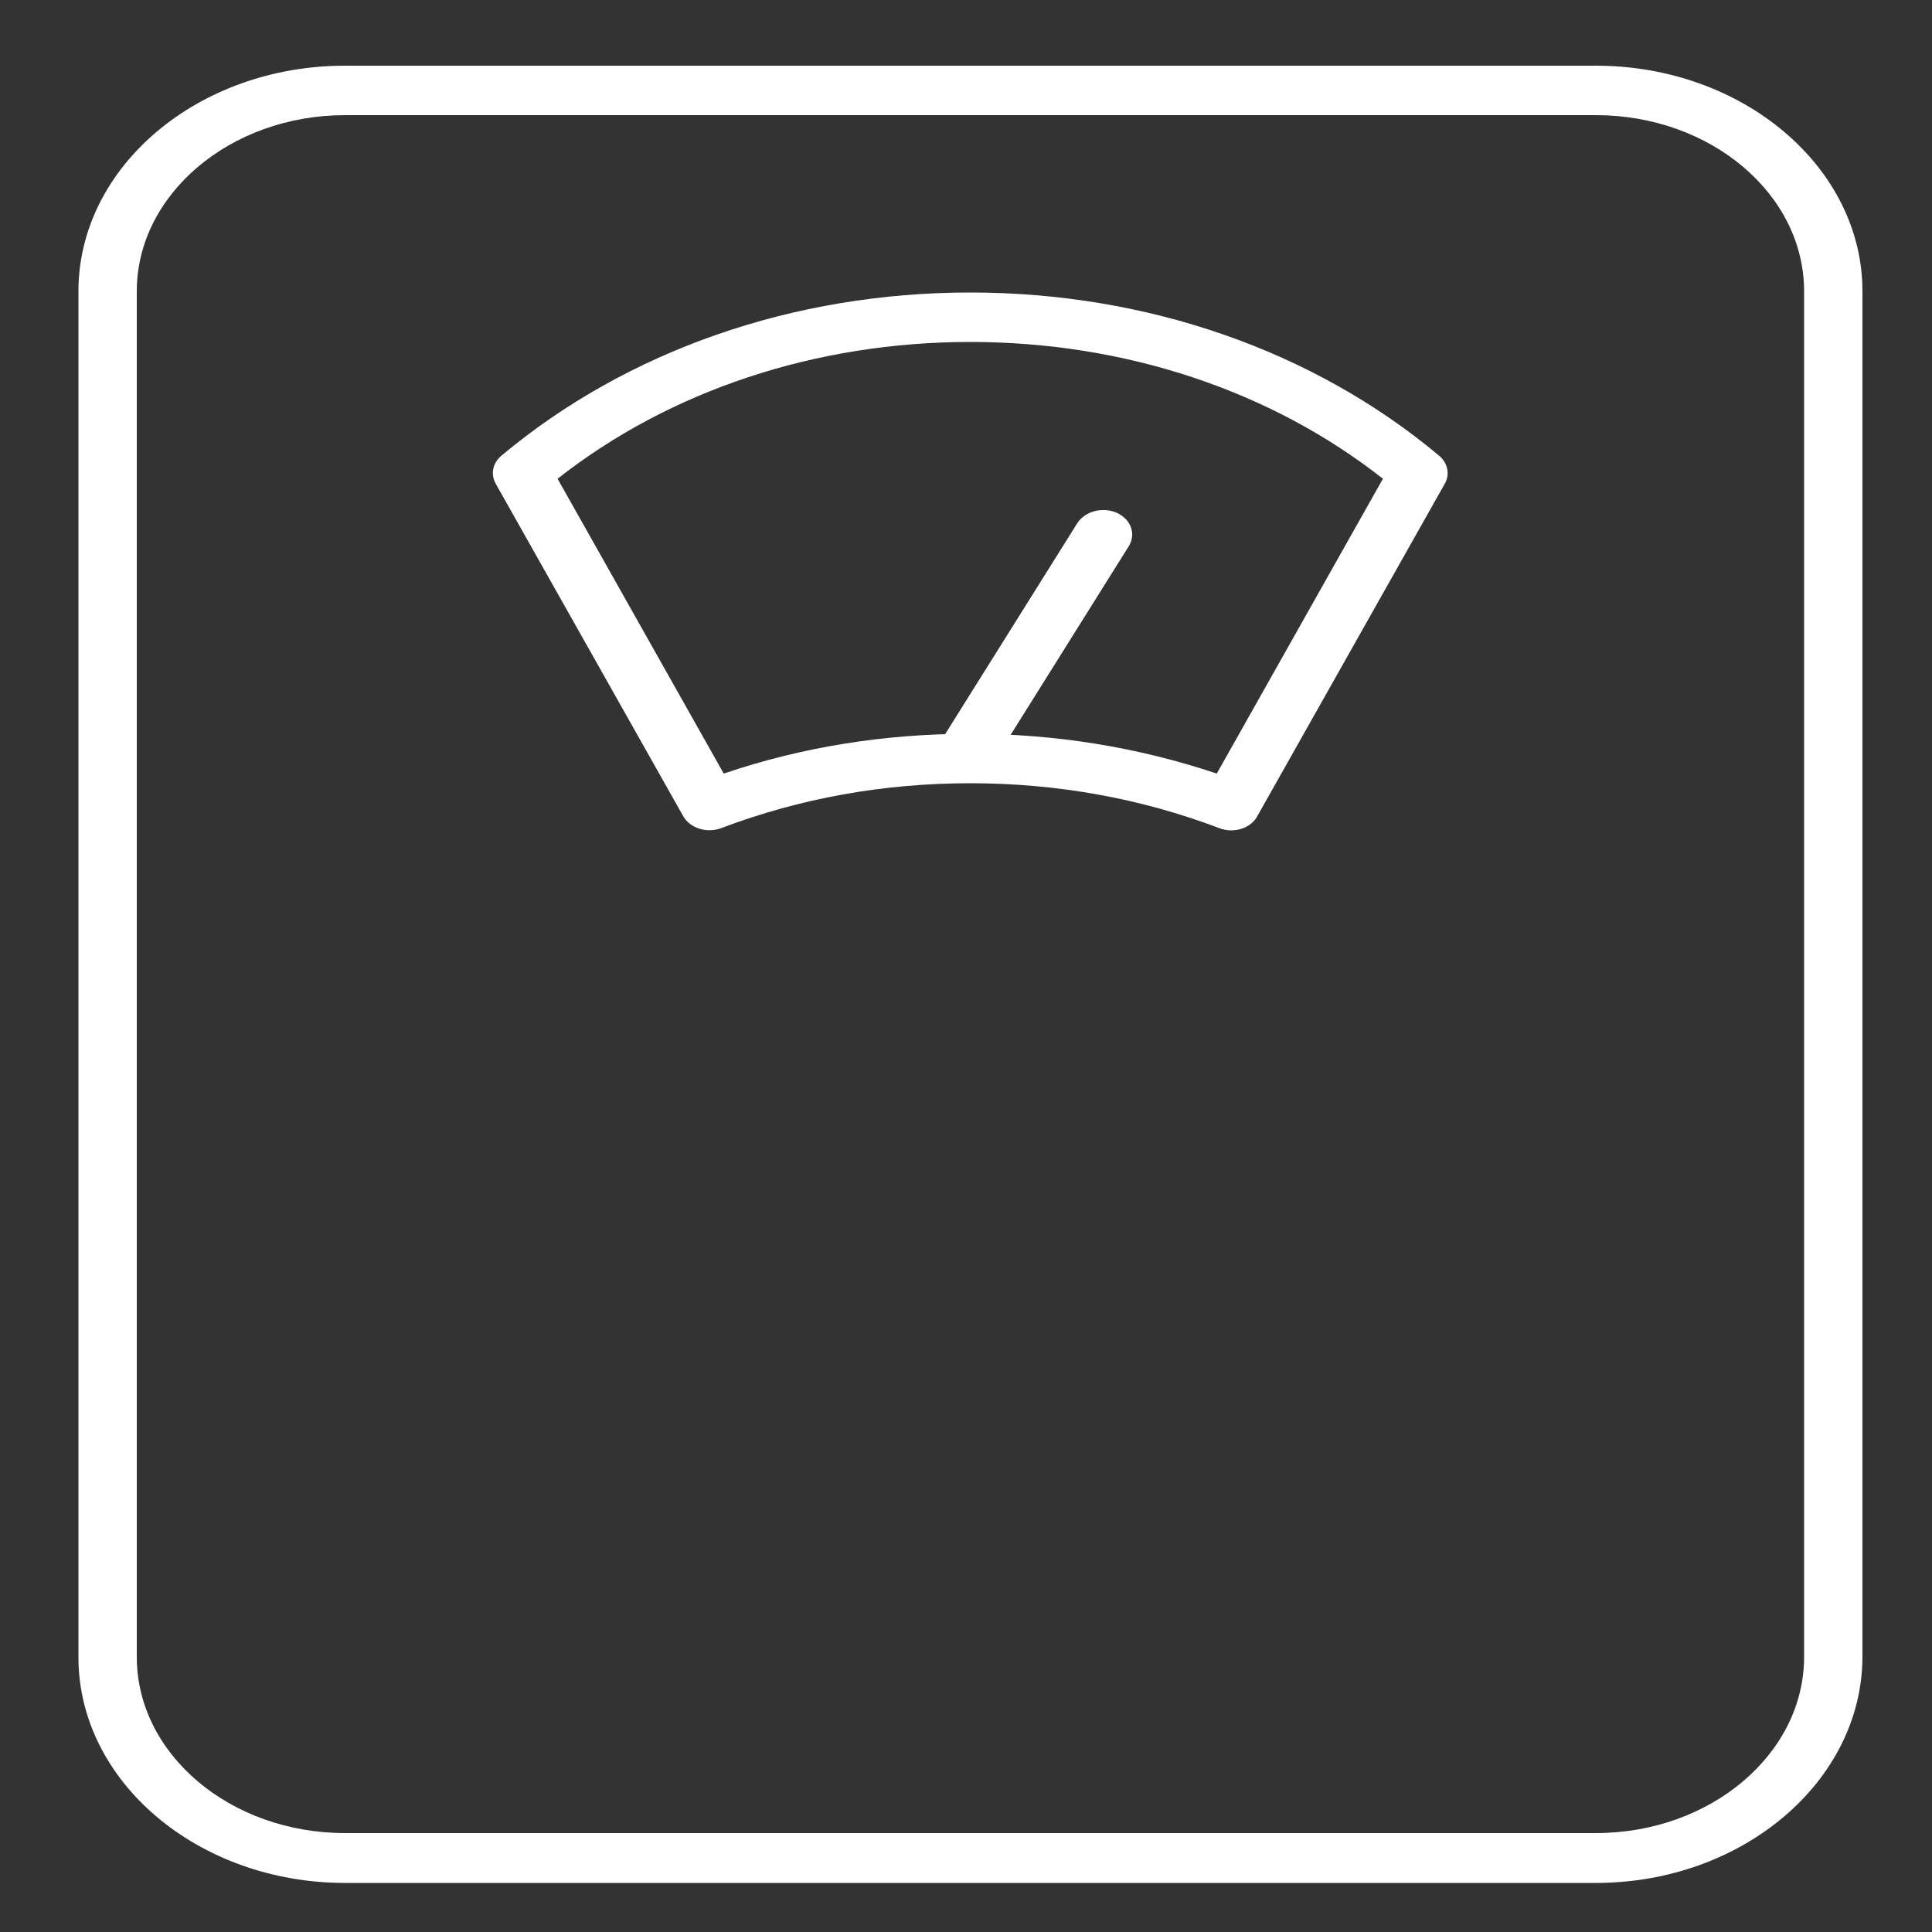 <?xml version="1.0" encoding="utf-8"?>
<!-- Generator: Adobe Illustrator 26.0.0, SVG Export Plug-In . SVG Version: 6.00 Build 0)  -->
<svg version="1.1" id="Ebene_1" xmlns="http://www.w3.org/2000/svg" xmlns:xlink="http://www.w3.org/1999/xlink" x="0px" y="0px"
	 viewBox="0 0 500 500" style="enable-background:new 0 0 500 500;" xml:space="preserve">
<rect x="0" y="0" width="500" height="500" fill="#333333" stroke="none"/>
<style type="text/css">
	.st0{clip-path:url(#SVGID_00000114772381416182658130000013392638700498574220_);}
	.st1{clip-path:url(#SVGID_00000174563150270191393730000009972615054191666855_);}
	.st2{clip-path:url(#SVGID_00000102524355538654599680000015130365670923686793_);fill:#FFFFFF;}
</style>
<g>
	<defs>
		<path id="SVGID_1_" d="M413,487.3H89.3c-38,0-69-26.2-69-58.4V75.4c0-32.2,30.9-58.4,69-58.4H413c38,0,69,26.2,69,58.4v353.4
			C481.9,461,451,487.3,413,487.3z M89.3,29.8c-29.7,0-53.9,20.5-53.9,45.6v353.4c0,25.2,24.2,45.6,53.9,45.6H413
			c29.7,0,53.9-20.5,53.9-45.6V75.4c0-25.2-24.2-45.6-53.9-45.6H89.3z"/>
	</defs>
	<defs>
		<path id="SVGID_00000132772030925233351870000014726453096320488108_" d="M318.6,214.9c-1,0-2.1-0.2-3.1-0.6
			c-20.3-7.7-42-11.6-64.4-11.6c-22.4,0-44.1,3.9-64.4,11.6c-3.7,1.4-8.1,0.1-9.9-3.1l-48.5-86c-1.4-2.5-0.8-5.4,1.5-7.3
			c32.5-27.2,75.6-42.2,121.3-42.2s88.8,15,121.3,42.2c2.3,1.9,2.9,4.9,1.5,7.3l-48.5,86C324.2,213.5,321.5,214.9,318.6,214.9z
			 M251.1,189.9c22.1,0,43.5,3.5,63.8,10.3l43-76.3C328.8,101,291,88.5,251.1,88.5s-77.7,12.5-106.8,35.4l43,76.3
			C207.6,193.3,229,189.9,251.1,189.9z"/>
	</defs>
	<defs>
		<path id="SVGID_00000093167530393081565160000003328492163209585798_" d="M250.7,200.2c-1.2,0-2.4-0.2-3.5-0.7
			c-3.7-1.7-5.1-5.5-3.1-8.7l34.7-55.4c2-3.1,6.5-4.3,10.2-2.7c3.7,1.7,5.1,5.5,3.1,8.7l-34.7,55.4
			C256,198.9,253.4,200.2,250.7,200.2z"/>
	</defs>
	<use xlink:href="#SVGID_1_"  style="overflow:visible;fill:#FFFFFF;"/>
	<use xlink:href="#SVGID_00000132772030925233351870000014726453096320488108_"  style="overflow:visible;fill:#FFFFFF;"/>
	<use xlink:href="#SVGID_00000093167530393081565160000003328492163209585798_"  style="overflow:visible;fill:#FFFFFF;"/>
	<clipPath id="SVGID_00000100379999080683554060000003155500044790048412_">
		<use xlink:href="#SVGID_1_"  style="overflow:visible;"/>
	</clipPath>
	
		<clipPath id="SVGID_00000170999533751406508160000012696608090922763447_" style="clip-path:url(#SVGID_00000100379999080683554060000003155500044790048412_);">
		<use xlink:href="#SVGID_00000132772030925233351870000014726453096320488108_"  style="overflow:visible;"/>
	</clipPath>
	
		<clipPath id="SVGID_00000026121088358429336690000000382332336899558829_" style="clip-path:url(#SVGID_00000170999533751406508160000012696608090922763447_);">
		<use xlink:href="#SVGID_00000093167530393081565160000003328492163209585798_"  style="overflow:visible;"/>
	</clipPath>
	<path style="clip-path:url(#SVGID_00000026121088358429336690000000382332336899558829_);fill:#FFFFFF;" d="M420.1,482.7h-338
		c-29,0-52.5-23.5-52.5-52.5v-353c0-29,23.5-52.5,52.5-52.5h338c29,0,52.5,23.5,52.5,52.5v353C472.6,459.2,449.1,482.7,420.1,482.7z
		"/>
	<path style="clip-path:url(#SVGID_00000026121088358429336690000000382332336899558829_);fill:#FFFFFF;" d="M251.1,201.2
		c24.1,0,46.9,4.7,67.5,13l48.5-91.7c-29.8-26.6-70.8-43.1-116-43.1s-86.2,16.4-116,43.1l48.5,91.7
		C204.2,205.9,227,201.2,251.1,201.2z"/>
</g>
</svg>
